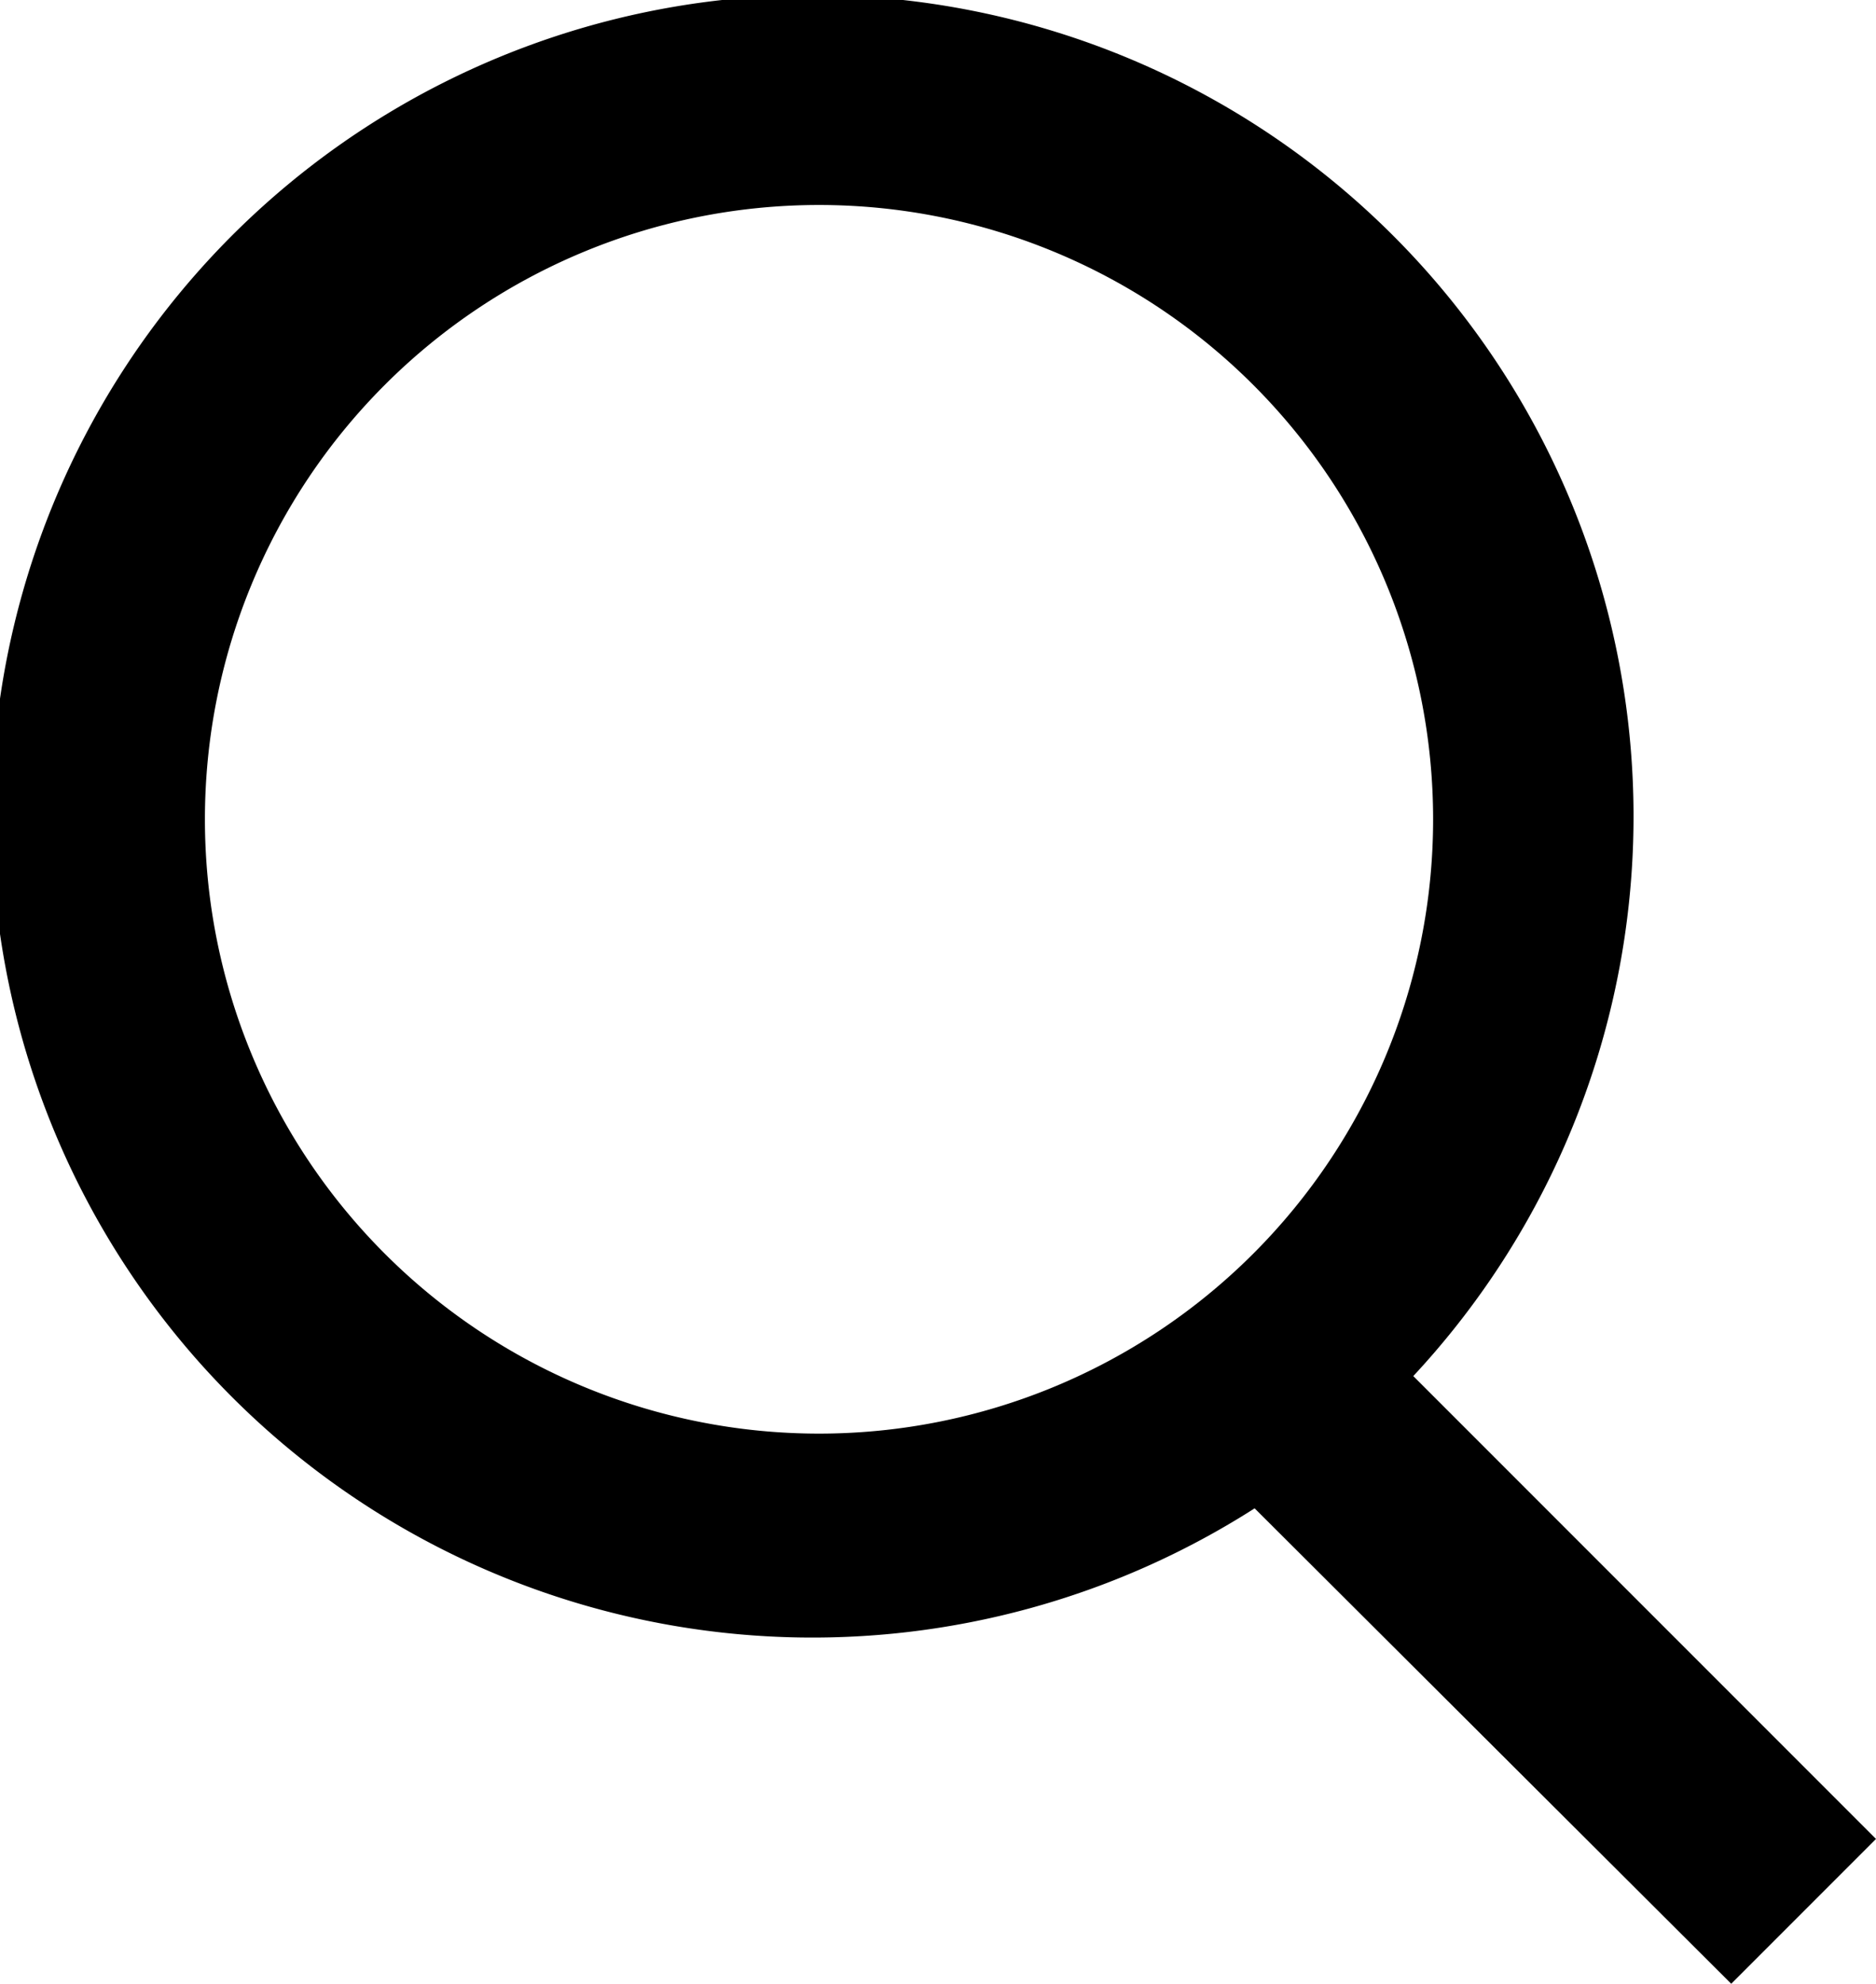 <svg id="Layer_1" data-name="Layer 1" xmlns="http://www.w3.org/2000/svg" viewBox="0 0 28.38 30"><path d="M28.38,27.81l-7-7a12.42,12.42,0,1,0-2.4,2L26.19,30ZM3.1,12.39a9.29,9.29,0,1,1,9.29,9.29A9.29,9.29,0,0,1,3.1,12.39Z"/></svg>